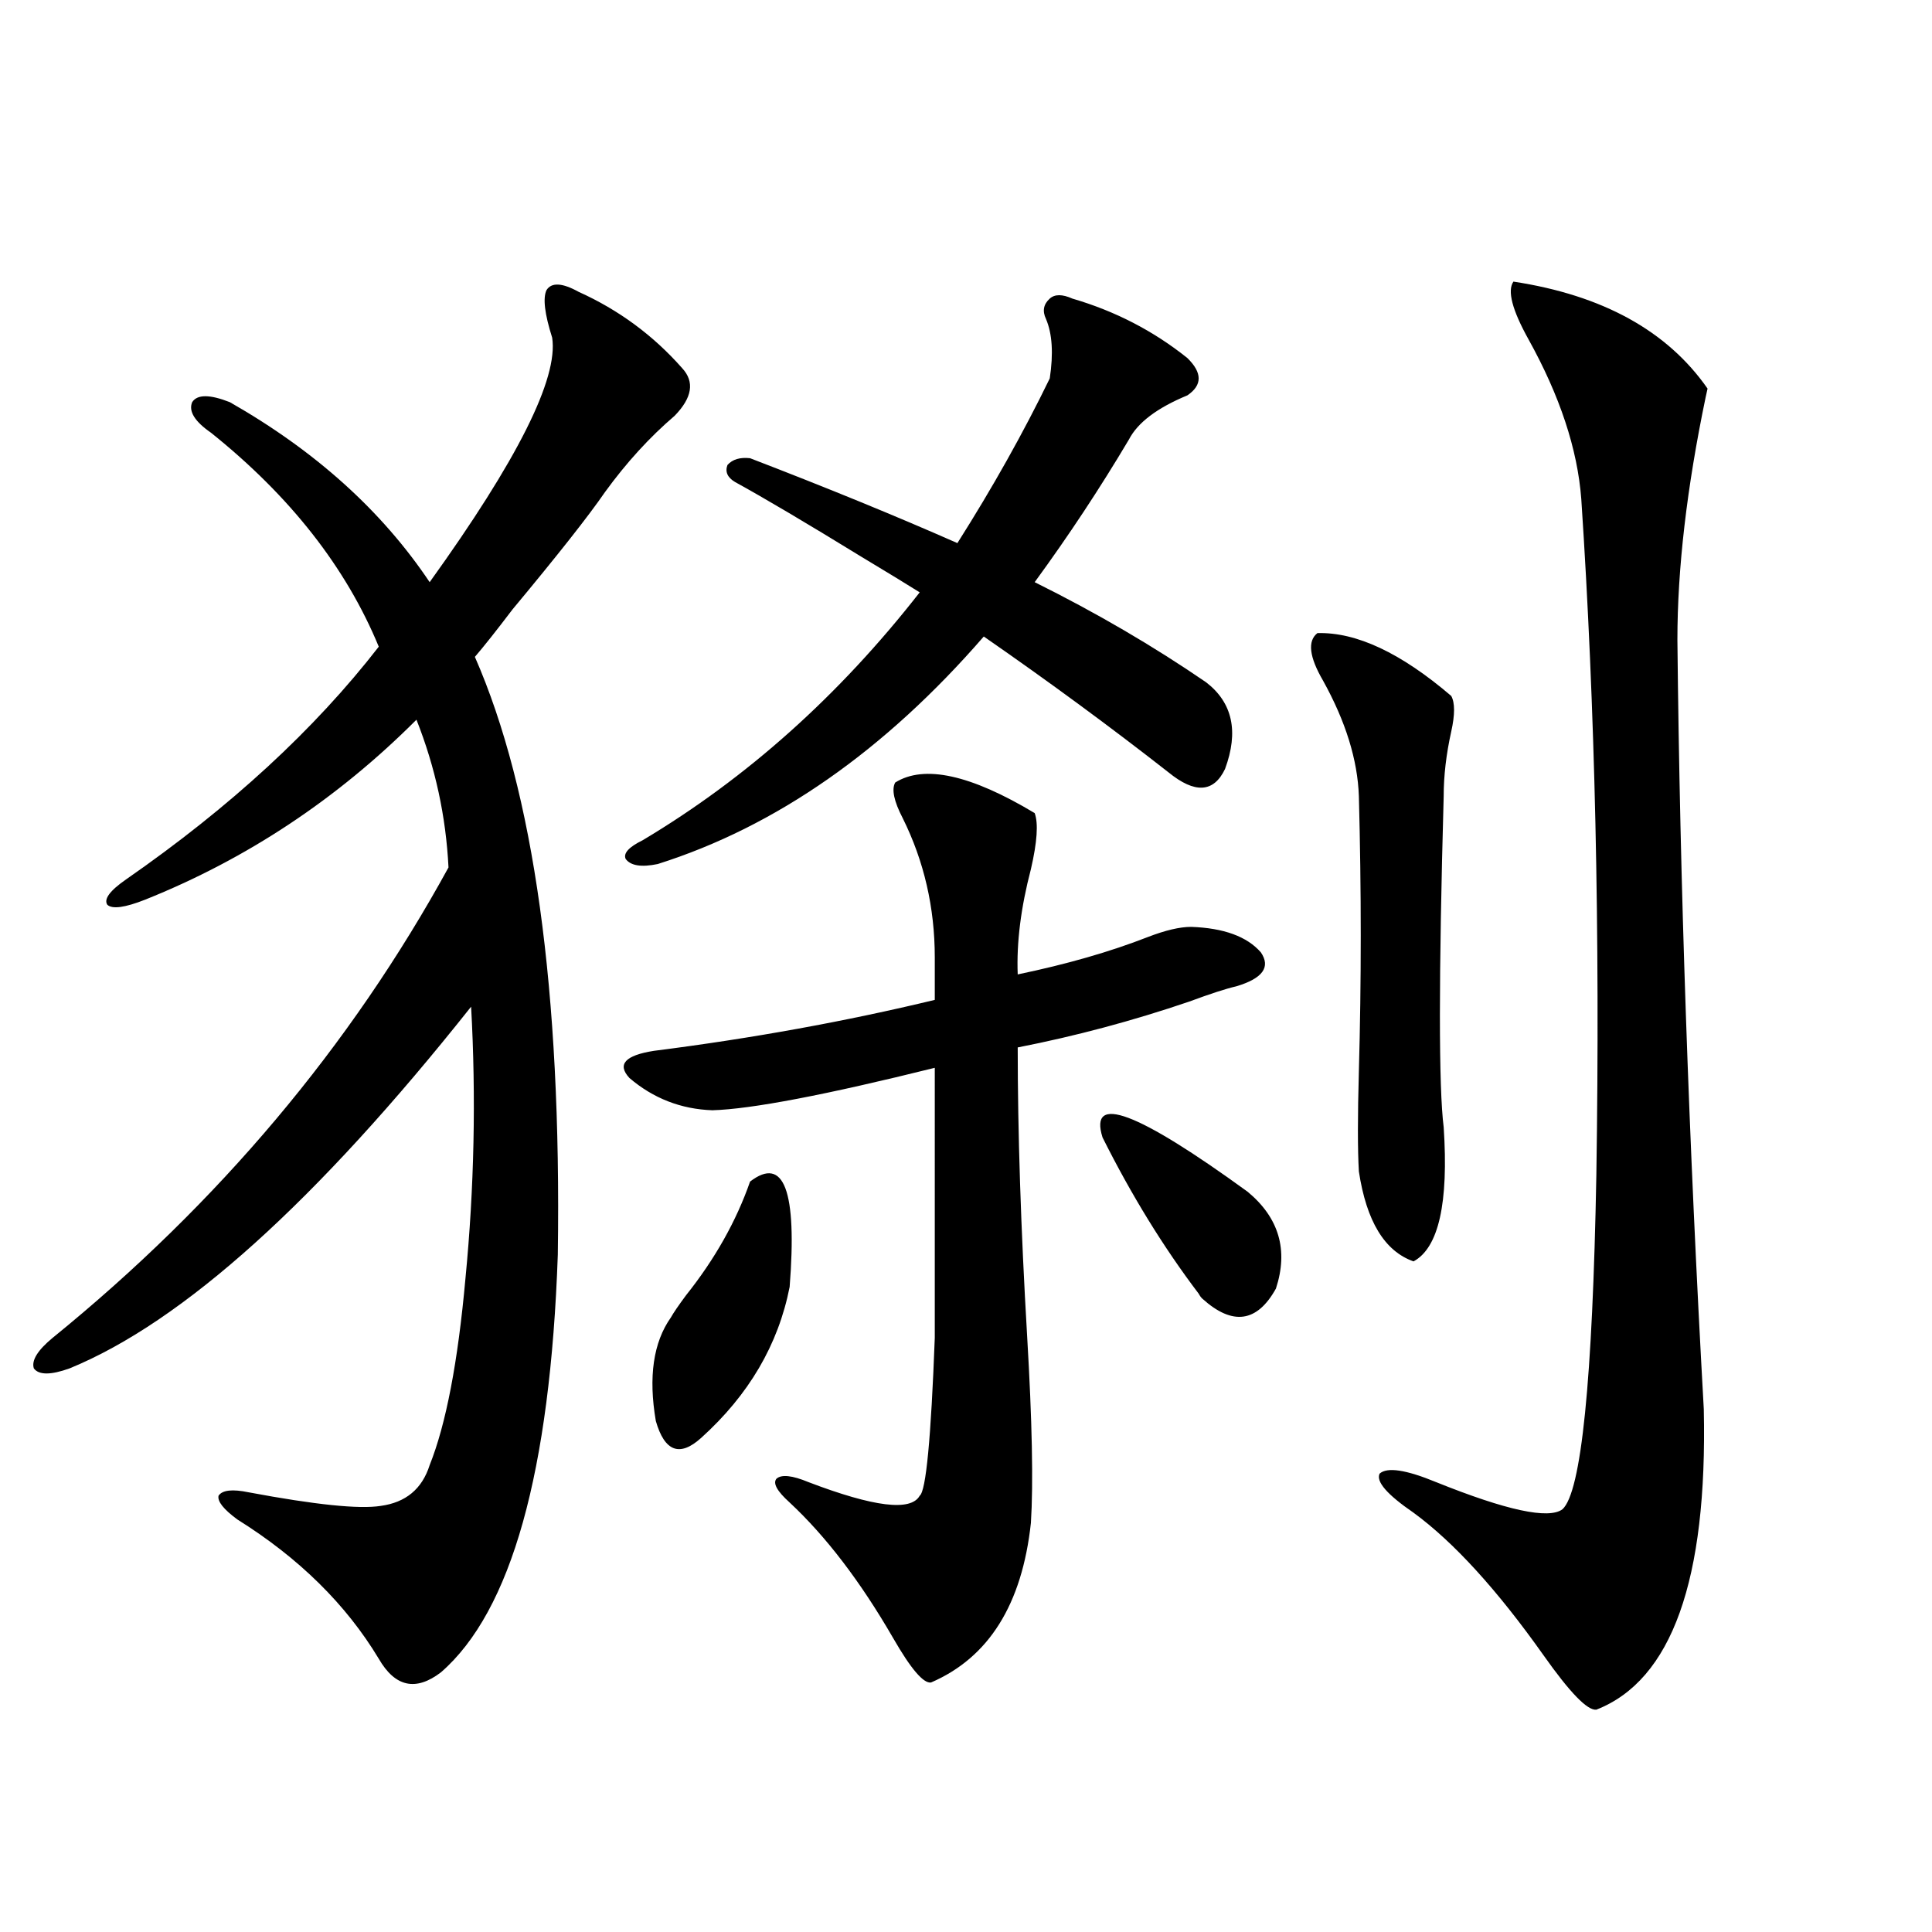 <?xml version="1.0" encoding="utf-8"?>
<!-- Generator: Adobe Illustrator 16.0.0, SVG Export Plug-In . SVG Version: 6.00 Build 0)  -->
<!DOCTYPE svg PUBLIC "-//W3C//DTD SVG 1.1//EN" "http://www.w3.org/Graphics/SVG/1.1/DTD/svg11.dtd">
<svg version="1.1" id="图层_1" xmlns="http://www.w3.org/2000/svg" xmlns:xlink="http://www.w3.org/1999/xlink" x="0px" y="0px"
	 width="1000px" height="1000px" viewBox="0 0 1000 1000" enable-background="new 0 0 1000 1000" xml:space="preserve">
<path d="M299.456,151.035c20.808,9.38,38.688,22.563,53.657,39.551c6.494,7.031,5.198,15.243-3.902,24.609
	c-13.018,11.138-25.045,24.321-36.097,39.551c-8.46,12.305-24.39,32.52-47.804,60.645c-8.46,11.138-14.969,19.336-19.512,24.609
	c30.563,69.735,44.877,172.856,42.926,309.375c-3.902,112.5-24.069,184.57-60.486,216.211c-13.018,9.956-23.749,7.608-32.194-7.031
	c-16.92-28.125-41.31-52.144-73.169-72.07c-7.164-5.273-10.411-9.366-9.756-12.305c1.951-2.925,7.149-3.516,15.609-1.758
	c34.466,6.454,57.225,8.789,68.291,7.031c13.003-1.758,21.463-8.789,25.365-21.094c8.445-21.094,14.634-53.312,18.536-96.68
	c4.543-46.87,5.519-93.741,2.927-140.625C163.85,621.841,94.583,684.243,36.048,708.262c-9.756,3.516-15.944,3.516-18.536,0
	c-1.311-4.093,1.951-9.366,9.756-15.82c85.852-69.722,154.143-150.87,204.873-243.457c-1.311-26.367-6.829-51.855-16.585-76.465
	c-40.975,41.021-87.803,72.07-140.484,93.164c-10.411,4.106-16.92,4.985-19.512,2.637c-1.951-2.925,1.296-7.319,9.756-13.184
	c53.978-37.491,97.559-77.632,130.729-120.41c-16.92-41.007-45.853-77.921-86.827-110.742c-8.46-5.851-11.707-11.124-9.756-15.82
	c2.592-4.093,9.101-4.093,19.512,0c44.222,25.2,78.688,56.25,103.412,93.164c45.518-63.281,66.66-105.469,63.413-126.563
	c-3.902-12.305-4.878-20.503-2.927-24.609C285.463,146.063,290.996,146.353,299.456,151.035z M463.354,405.039
	c14.954-9.366,39.023-4.093,72.193,15.82c1.951,5.273,1.296,14.941-1.951,29.004c-5.213,19.927-7.484,38.095-6.829,54.492
	c25.365-5.273,47.804-11.714,67.315-19.336c9.101-3.516,16.585-5.273,22.438-5.273c16.905,0.591,28.933,4.985,36.097,13.184
	c5.198,7.622,0.976,13.485-12.683,17.578c-5.213,1.181-13.338,3.817-24.39,7.91c-29.268,9.97-58.87,17.88-88.778,23.73
	c0,43.945,1.616,93.755,4.878,149.414c2.592,43.945,3.247,76.177,1.951,96.68c-4.558,42.188-21.798,69.722-51.706,82.617
	c-3.902,0.577-10.411-7.031-19.512-22.852c-16.92-29.292-34.801-52.734-53.657-70.313c-6.509-5.851-8.78-9.956-6.829-12.305
	c2.592-2.335,8.125-1.758,16.585,1.758c33.811,12.896,53.002,15.243,57.56,7.031c3.247-2.335,5.854-29.581,7.805-81.738V552.695
	c-56.584,14.063-94.967,21.396-115.119,21.973c-16.265-0.577-30.578-6.152-42.926-16.699c-6.509-7.031-2.286-11.714,12.683-14.063
	c50.73-6.44,99.175-15.229,145.362-26.367v-21.973c0-25.776-5.533-49.796-16.585-72.07
	C462.699,414.707,461.403,408.555,463.354,405.039z M380.43,249.473c-3.902-2.335-5.213-5.273-3.902-8.789
	c2.592-2.925,6.494-4.093,11.707-3.516c39.664,15.243,75.44,29.883,107.314,43.945c18.201-28.702,34.146-57.129,47.804-85.254
	c1.951-12.882,1.296-23.14-1.951-30.762c-1.951-4.093-1.311-7.608,1.951-10.547c2.592-2.335,6.494-2.335,11.707,0
	c22.104,6.454,41.95,16.699,59.511,30.762c7.805,7.622,7.805,14.063,0,19.336c-15.609,6.454-25.7,14.063-30.243,22.852
	c-14.969,25.2-31.219,49.81-48.779,73.828c31.859,15.82,61.462,33.11,88.778,51.855c13.658,10.547,16.905,25.488,9.756,44.824
	c-5.854,12.305-15.609,12.896-29.268,1.758c-29.923-23.429-61.797-46.87-95.607-70.313
	c-51.386,59.188-107.649,98.438-168.776,117.773c-8.46,1.758-13.993,0.879-16.585-2.637c-1.311-2.925,1.616-6.152,8.78-9.668
	c53.978-32.218,101.781-74.995,143.411-128.32c-6.509-4.093-16.585-10.245-30.243-18.457
	C417.167,270.566,395.384,257.685,380.43,249.473z M388.234,611.582c17.561-13.472,24.39,4.696,20.487,54.492
	c-5.854,29.883-21.143,55.962-45.853,78.223c-11.066,9.97-18.871,7.031-23.414-8.789c-3.902-22.852-1.311-40.718,7.805-53.613
	c1.296-2.335,3.902-6.152,7.805-11.426C370.019,651.724,381.07,632.099,388.234,611.582z M570.669,588.73
	c-7.164-22.852,17.881-13.472,75.12,28.125c16.25,13.485,21.128,30.185,14.634,50.098c-9.756,17.578-22.438,19.336-38.048,5.273
	c-0.655-0.577-1.311-1.456-1.951-2.637C602.208,645.571,585.623,618.613,570.669,588.73z M681.886,327.695
	c20.152-0.577,43.246,10.259,69.267,32.52c1.951,3.516,1.951,9.668,0,18.457c-2.606,11.728-3.902,22.852-3.902,33.398
	c-2.606,93.755-2.606,150.884,0,171.387c2.592,39.263-2.606,62.402-15.609,69.434c-14.969-5.273-24.39-20.792-28.292-46.582
	c-0.655-11.124-0.655-28.413,0-51.855c1.296-46.28,1.296-93.741,0-142.383c-0.655-18.745-6.829-38.672-18.536-59.766
	C677.648,340,676.673,331.802,681.886,327.695z M783.347,145.762c46.173,7.031,79.663,25.488,100.485,55.371l-0.976,4.395
	c-9.756,46.884-14.634,88.77-14.634,125.684c1.296,125.985,5.854,258.7,13.658,398.145c1.951,88.481-16.585,140.323-55.608,155.566
	c-4.558,0.577-13.658-8.789-27.316-28.125c-24.069-33.989-46.508-58.585-67.315-73.828c-13.658-9.366-19.512-16.108-17.561-20.215
	c3.902-3.516,13.658-2.046,29.268,4.395c36.417,14.653,58.2,19.336,65.364,14.063c9.756-8.789,15.609-66.495,17.561-173.145
	c1.951-125.972-0.655-242.578-7.805-349.805c-1.951-25.776-11.066-53.312-27.316-82.617
	C782.691,160.415,780.085,150.458,783.347,145.762z"/>
</svg>
